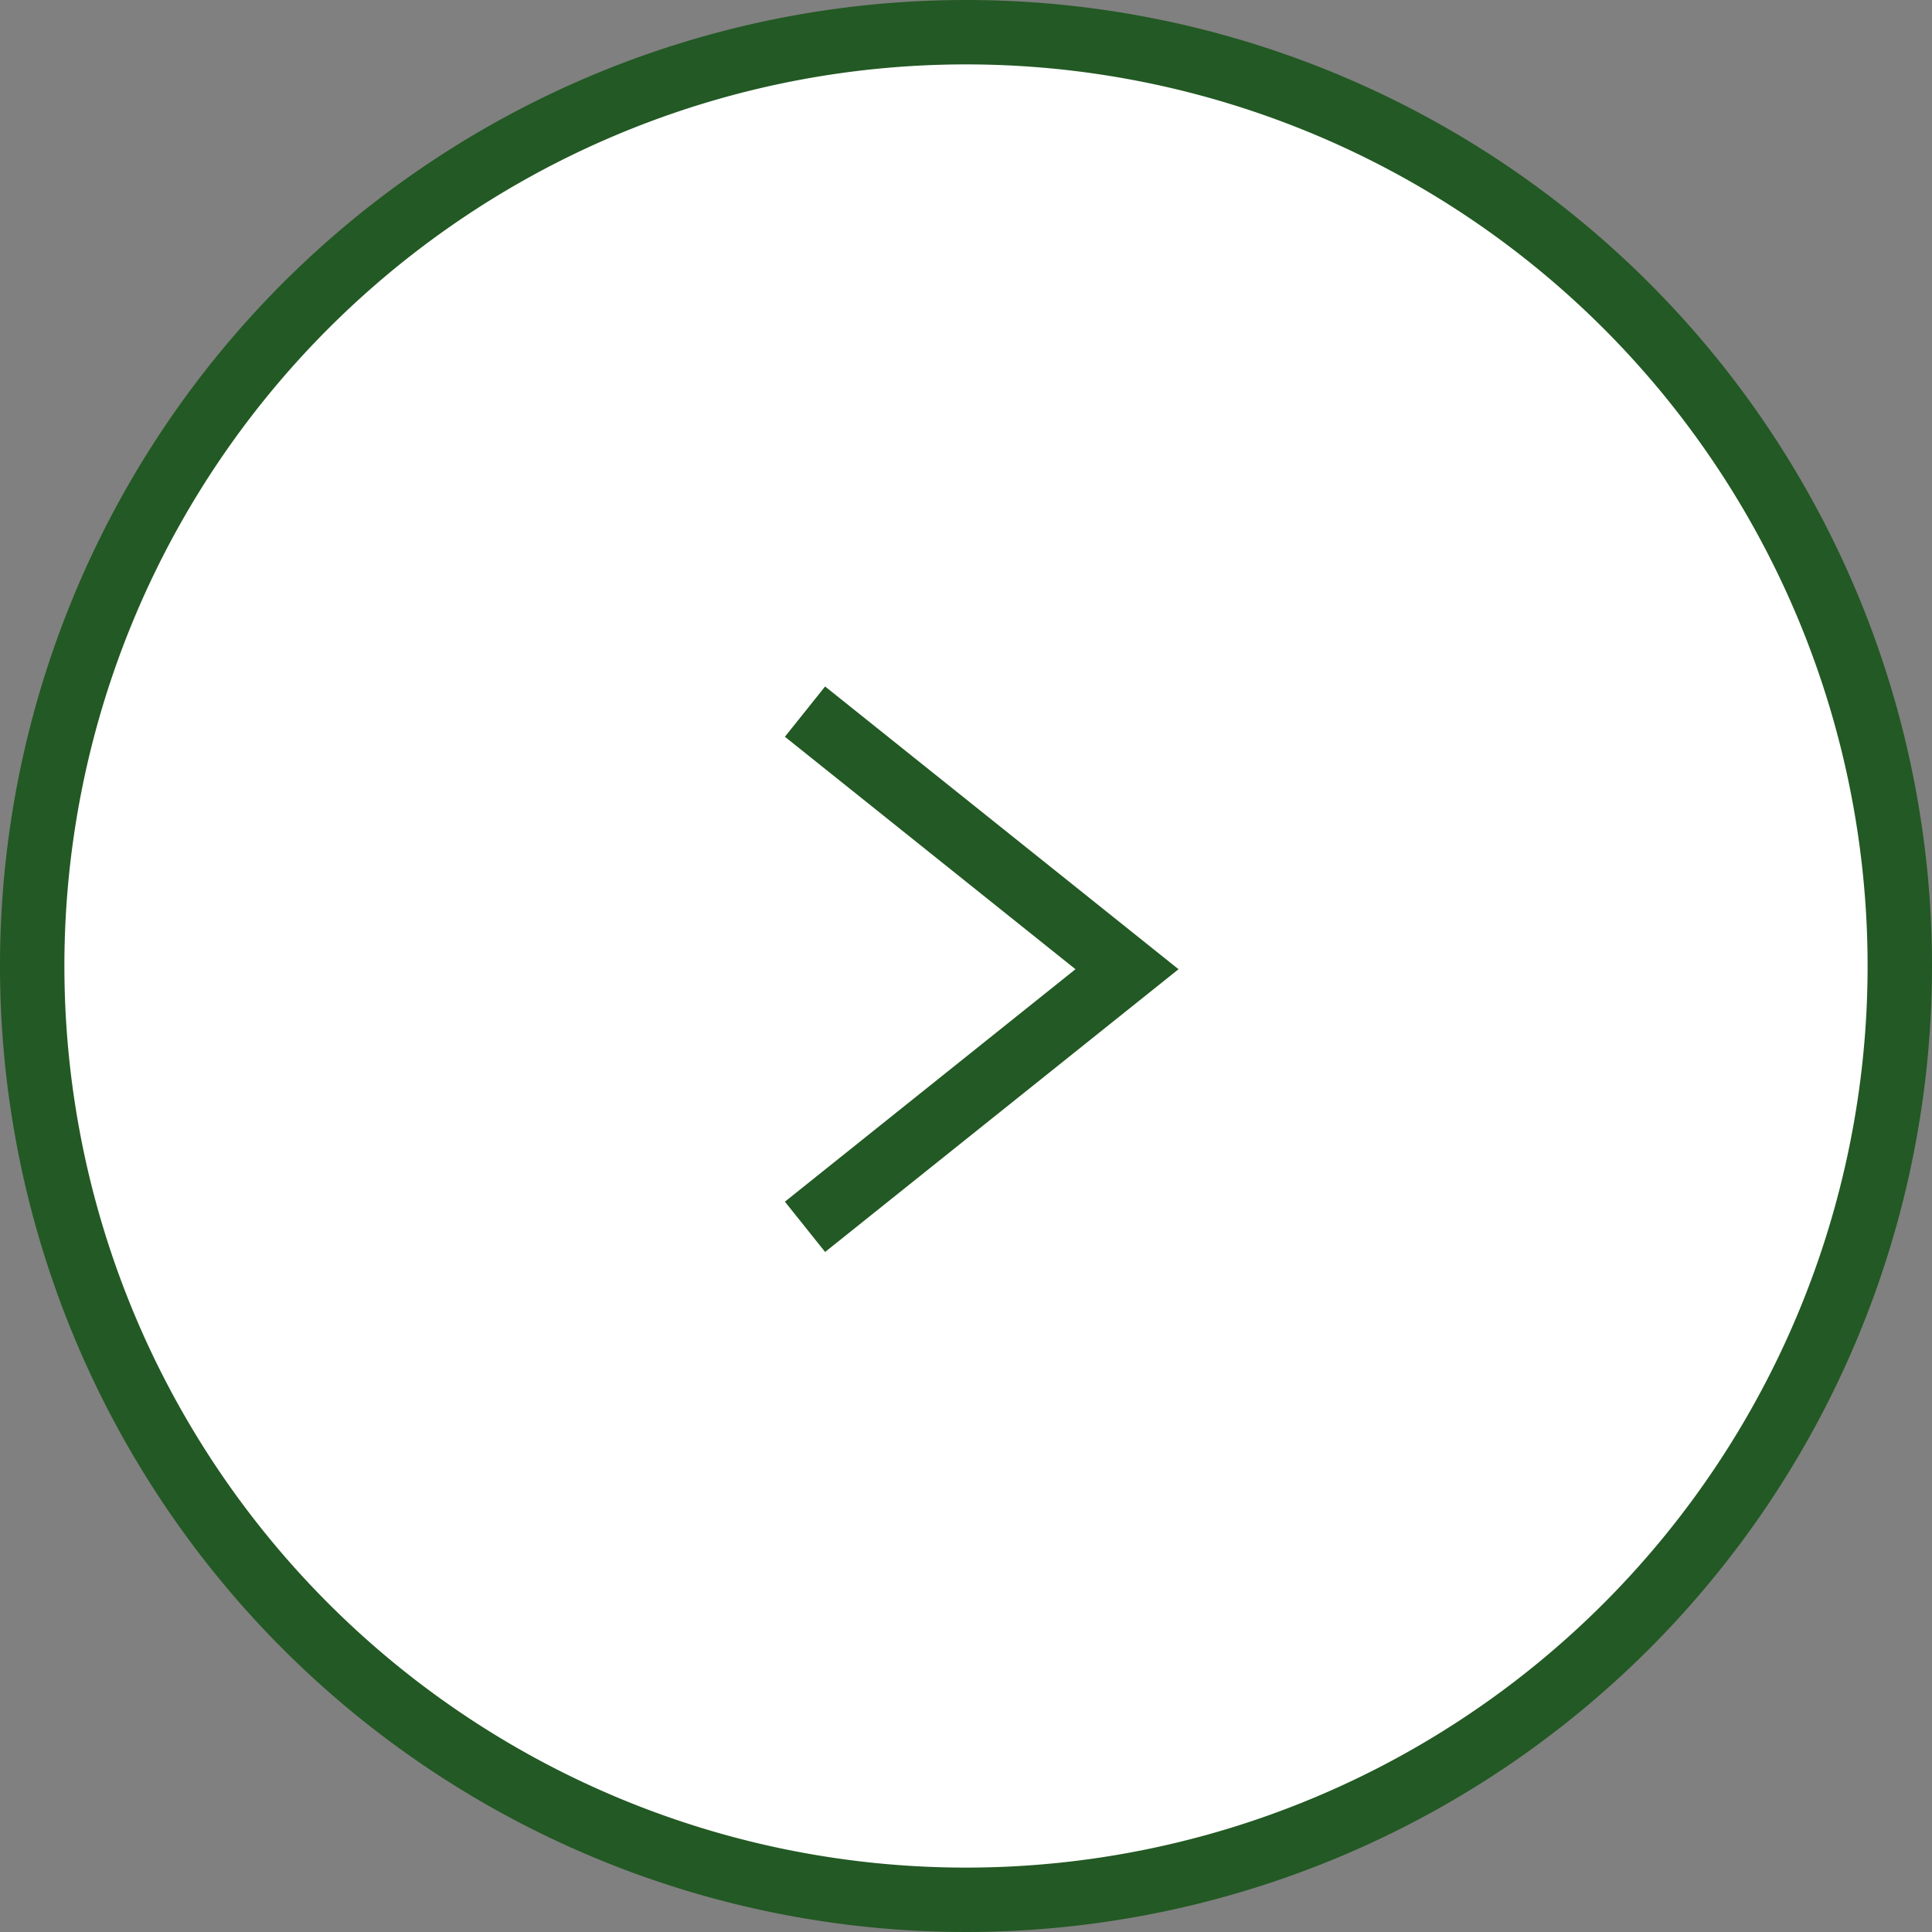 <svg xmlns="http://www.w3.org/2000/svg" viewBox="0 0 30 30"><rect x="0" y="0" width="30" height="30" fill="#808080" stroke="none"/><defs><style>.cls-1{fill:#fff;}.cls-2{fill:#235924;}.cls-3{fill:none;stroke:#235924;stroke-miterlimit:10;}</style></defs><g id="レイヤー_1" data-name="レイヤー 1"><circle class="cls-1" cx="15" cy="15" r="14.5"/><path class="cls-2" d="M15,1A14,14,0,1,1,1,15,14,14,0,0,1,15,1m0-1A15,15,0,1,0,30,15,15,15,0,0,0,15,0Z"/><polyline class="cls-3" points="12.5 19.05 17.5 15.05 12.5 11.05"/></g></svg>